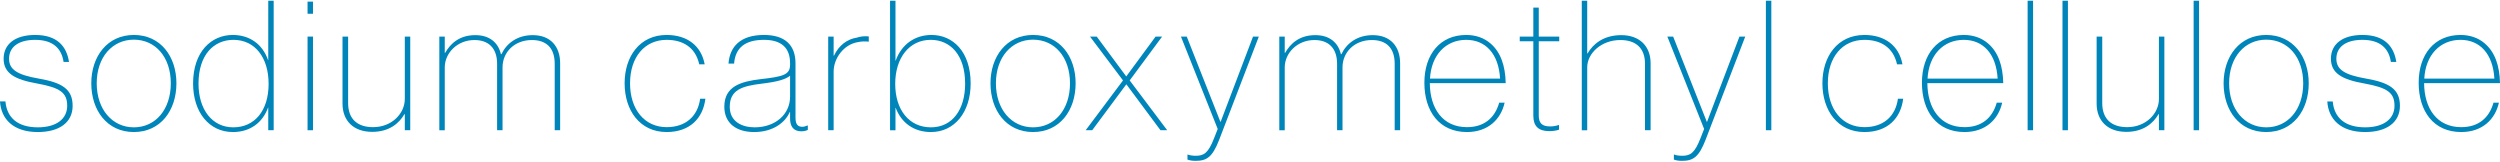 <?xml version="1.0" encoding="UTF-8"?>
<svg id="ol" xmlns="http://www.w3.org/2000/svg" viewBox="0 0 276.05 17.84">
  <defs>
    <style>
      .cls-1 {
        fill: #0085ba;
      }
    </style>
  </defs>
  <path class="cls-1" d="M.6,11.2c.16,1.82,1.38,2.86,3.58,2.86,2.06,0,3.24-.94,3.24-2.38s-.78-2-3.32-2.46c-2.5-.44-3.7-1.14-3.7-2.74s1.26-2.62,3.48-2.62c2.46,0,3.48,1.28,3.74,2.98h-.6c-.22-1.48-1.16-2.44-3.14-2.44s-2.88.9-2.88,2.08.86,1.78,3.3,2.2c2.52.44,3.72,1.14,3.72,3s-1.5,2.9-3.84,2.9C1.46,14.58.12,13.14,0,11.2h.6Z"/>
  <path class="cls-1" d="M10.08,9.2c0-2.96,1.76-5.34,4.7-5.34s4.7,2.36,4.7,5.34-1.74,5.38-4.7,5.38-4.7-2.4-4.7-5.38ZM18.86,9.2c0-2.9-1.7-4.82-4.08-4.82s-4.1,1.94-4.1,4.82,1.72,4.86,4.1,4.86,4.08-1.96,4.08-4.86Z"/>
  <path class="cls-1" d="M29.62,11.88h-.02c-.62,1.7-2.02,2.7-3.88,2.7-2.64,0-4.4-2.2-4.4-5.36,0-3.54,2.04-5.36,4.38-5.36,1.76,0,3.26.92,3.9,2.78h.02V.08h.6v14.3h-.6v-2.5ZM29.66,9.26c0-2.92-1.52-4.86-3.88-4.86-2.18,0-3.86,1.66-3.86,4.84,0,2.84,1.5,4.82,3.84,4.82s3.9-1.82,3.9-4.8Z"/>
  <path class="cls-1" d="M34.56,1.52h-.6V.18h.6v1.34ZM34.56,14.38h-.6V4.04h.6v10.34Z"/>
  <path class="cls-1" d="M44.7,12.6h-.04c-.58,1-1.66,1.96-3.56,1.96-2.1,0-3.28-1.26-3.28-3.12v-7.4h.62v7.34c0,1.78,1.04,2.66,2.76,2.66,2.06,0,3.5-1.5,3.5-3.12v-6.88h.6v10.34h-.6v-1.78Z"/>
  <path class="cls-1" d="M55.49,14.38h-.6v-7.34c0-1.76-.98-2.62-2.5-2.62-1.92,0-3.28,1.46-3.28,3.02v6.94h-.6V4.04h.6v1.8h.04c.58-1,1.54-1.96,3.34-1.96,1.54,0,2.52.8,2.82,2.1h.06c.56-1.18,1.72-2.1,3.46-2.1,1.96,0,3.02,1.26,3.02,3.1v7.4h-.6v-7.34c0-1.76-.94-2.62-2.52-2.62-1.92,0-3.24,1.34-3.24,3.02v6.94Z"/>
  <path class="cls-1" d="M77.89,10.9c-.26,2.14-1.7,3.68-4.28,3.68-2.96,0-4.64-2.4-4.64-5.38s1.68-5.34,4.64-5.34c2.26,0,3.82,1.18,4.2,3.24h-.6c-.42-1.9-1.84-2.7-3.6-2.7-2.44,0-4.04,1.92-4.04,4.8s1.6,4.84,4.04,4.84c2.12,0,3.44-1.22,3.7-3.14h.58Z"/>
  <path class="cls-1" d="M87.24,13.08v-.7h-.04c-.5,1.16-1.86,2.2-3.92,2.2s-3.3-1.04-3.3-2.8c0-2.26,1.84-2.78,4-3.04,2.54-.28,3.26-.5,3.26-1.6v-.16c0-1.7-.96-2.58-2.88-2.58-2.02,0-3.16.82-3.3,2.62h-.62c.14-1.84,1.28-3.16,3.92-3.16,2.3,0,3.48,1.1,3.48,3.14v6.02c0,.76.3.98.76.98.2,0,.4-.08.54-.14h.06v.48c-.14.08-.4.16-.72.16-.9,0-1.24-.58-1.24-1.42ZM87.24,10.68v-2.32c-.5.4-1.32.66-3.14.88-2.16.26-3.52.68-3.52,2.56,0,1.66,1.4,2.26,2.74,2.26,2.32,0,3.92-1.46,3.92-3.38Z"/>
  <path class="cls-1" d="M95.93,4.6c-.38-.04-.76-.04-1.14.04-1.64.24-2.74,1.82-2.74,3.26v6.48h-.6V4.04h.6v2.1h.04c.54-1.14,1.46-1.82,2.5-1.98.46-.16.94-.18,1.34-.14v.58Z"/>
  <path class="cls-1" d="M98.28.08h.6v6.62h.02c.66-1.84,2.16-2.84,3.96-2.84,2.34,0,4.32,1.82,4.32,5.36,0,3.16-1.78,5.36-4.38,5.36-1.92,0-3.28-1.04-3.9-2.68h-.02v2.48h-.6V.08ZM106.57,9.24c0-3.18-1.64-4.84-3.8-4.84-2.36,0-3.92,1.98-3.92,4.86s1.54,4.8,3.94,4.8,3.78-2,3.78-4.82Z"/>
  <path class="cls-1" d="M109.37,9.2c0-2.96,1.76-5.34,4.7-5.34s4.7,2.36,4.7,5.34-1.74,5.38-4.7,5.38-4.7-2.4-4.7-5.38ZM118.15,9.2c0-2.9-1.7-4.82-4.08-4.82s-4.1,1.94-4.1,4.82,1.72,4.86,4.1,4.86,4.08-1.96,4.08-4.86Z"/>
  <path class="cls-1" d="M124,8.88l-3.64-4.84h.74l3.26,4.4,3.24-4.4h.72l-3.58,4.84,4.14,5.5h-.74l-3.76-5.06h-.02l-3.76,5.06h-.72l4.12-5.5Z"/>
  <path class="cls-1" d="M134.62,15.44c-.74,1.9-1.36,2.32-2.6,2.32-.42,0-.68-.06-.9-.14v-.56h.02c.2.08.5.14.9.14.9,0,1.38-.3,2.02-1.94l.4-1.02-4.06-10.2h.64l3.72,9.42h.02l3.58-9.42h.64l-4.38,11.4Z"/>
  <path class="cls-1" d="M148.24,14.38h-.6v-7.34c0-1.76-.98-2.62-2.5-2.62-1.92,0-3.28,1.46-3.28,3.02v6.94h-.6V4.04h.6v1.8h.04c.58-1,1.54-1.96,3.34-1.96,1.54,0,2.52.8,2.82,2.1h.06c.56-1.18,1.72-2.1,3.46-2.1,1.96,0,3.02,1.26,3.02,3.1v7.4h-.6v-7.34c0-1.76-.94-2.62-2.52-2.62-1.92,0-3.24,1.34-3.24,3.02v6.94Z"/>
  <path class="cls-1" d="M157.88,9.18c.02,2.8,1.42,4.86,4.1,4.86,1.88,0,3.08-1,3.56-2.7h.6c-.4,1.8-1.8,3.24-4.16,3.24-3.06,0-4.7-2.3-4.7-5.44s1.74-5.28,4.62-5.28c1.08,0,1.98.34,2.66.92,1.14.96,1.66,2.48,1.7,4.4h-8.38ZM161.9,4.4c-2.26,0-3.86,1.68-4,4.28h7.74c-.16-2.76-1.62-4.28-3.74-4.28Z"/>
  <path class="cls-1" d="M167.81,4.04h1.5V.84h.6v3.2h2.26v.52h-2.26v8.18c0,.84.34,1.22,1.26,1.22.32,0,.68-.06.94-.16h.04v.52c-.28.1-.7.16-1.08.16-1.18,0-1.76-.54-1.76-1.7V4.56h-1.5v-.52Z"/>
  <path class="cls-1" d="M175.26,5.9h.04c.6-1.04,1.76-2.02,3.72-2.02,2.06,0,3.24,1.26,3.24,3.1v7.4h-.62v-7.34c0-1.76-1.04-2.62-2.72-2.62-2.1,0-3.66,1.46-3.66,3.02v6.94h-.6V.08h.6v5.82Z"/>
  <path class="cls-1" d="M188.33,15.44c-.74,1.9-1.36,2.32-2.6,2.32-.42,0-.68-.06-.9-.14v-.56h.02c.2.08.5.14.9.14.9,0,1.38-.3,2.02-1.94l.4-1.02-4.06-10.2h.64l3.72,9.42h.02l3.58-9.42h.64l-4.38,11.4Z"/>
  <path class="cls-1" d="M195.59,14.38h-.6V.08h.6v14.3Z"/>
  <path class="cls-1" d="M210.15,10.9c-.26,2.14-1.7,3.68-4.28,3.68-2.96,0-4.64-2.4-4.64-5.38s1.68-5.34,4.64-5.34c2.26,0,3.82,1.18,4.2,3.24h-.6c-.42-1.9-1.84-2.7-3.6-2.7-2.44,0-4.04,1.92-4.04,4.8s1.6,4.84,4.04,4.84c2.12,0,3.44-1.22,3.7-3.14h.58Z"/>
  <path class="cls-1" d="M212.82,9.18c.02,2.8,1.42,4.86,4.1,4.86,1.88,0,3.08-1,3.56-2.7h.6c-.4,1.8-1.8,3.24-4.16,3.24-3.06,0-4.7-2.3-4.7-5.44s1.74-5.28,4.62-5.28c1.08,0,1.98.34,2.66.92,1.14.96,1.66,2.48,1.7,4.4h-8.38ZM216.84,4.4c-2.26,0-3.86,1.68-4,4.28h7.74c-.16-2.76-1.62-4.28-3.74-4.28Z"/>
  <path class="cls-1" d="M224.49,14.38h-.6V.08h.6v14.3Z"/>
  <path class="cls-1" d="M228.34,14.38h-.6V.08h.6v14.3Z"/>
  <path class="cls-1" d="M238.39,12.6h-.04c-.58,1-1.66,1.96-3.56,1.96-2.1,0-3.28-1.26-3.28-3.12v-7.4h.62v7.34c0,1.78,1.04,2.66,2.76,2.66,2.06,0,3.5-1.5,3.5-3.12v-6.88h.6v10.34h-.6v-1.78Z"/>
  <path class="cls-1" d="M242.82,14.38h-.6V.08h.6v14.3Z"/>
  <path class="cls-1" d="M245.53,9.2c0-2.96,1.76-5.34,4.7-5.34s4.7,2.36,4.7,5.34-1.74,5.38-4.7,5.38-4.7-2.4-4.7-5.38ZM254.32,9.2c0-2.9-1.7-4.82-4.08-4.82s-4.1,1.94-4.1,4.82,1.72,4.86,4.1,4.86,4.08-1.96,4.08-4.86Z"/>
  <path class="cls-1" d="M257.58,11.2c.16,1.82,1.38,2.86,3.58,2.86,2.06,0,3.24-.94,3.24-2.38s-.78-2-3.32-2.46c-2.5-.44-3.7-1.14-3.7-2.74s1.26-2.62,3.48-2.62c2.46,0,3.48,1.28,3.74,2.98h-.6c-.22-1.48-1.16-2.44-3.14-2.44s-2.88.9-2.88,2.08.86,1.78,3.3,2.2c2.52.44,3.72,1.14,3.72,3s-1.5,2.9-3.84,2.9c-2.72,0-4.06-1.44-4.18-3.38h.6Z"/>
  <path class="cls-1" d="M267.67,9.18c.02,2.8,1.42,4.86,4.1,4.86,1.88,0,3.08-1,3.56-2.7h.6c-.4,1.8-1.8,3.24-4.16,3.24-3.06,0-4.7-2.3-4.7-5.44s1.74-5.28,4.62-5.28c1.08,0,1.98.34,2.66.92,1.14.96,1.66,2.48,1.7,4.4h-8.38ZM271.69,4.4c-2.26,0-3.86,1.68-4,4.28h7.74c-.16-2.76-1.62-4.28-3.74-4.28Z"/>
</svg>